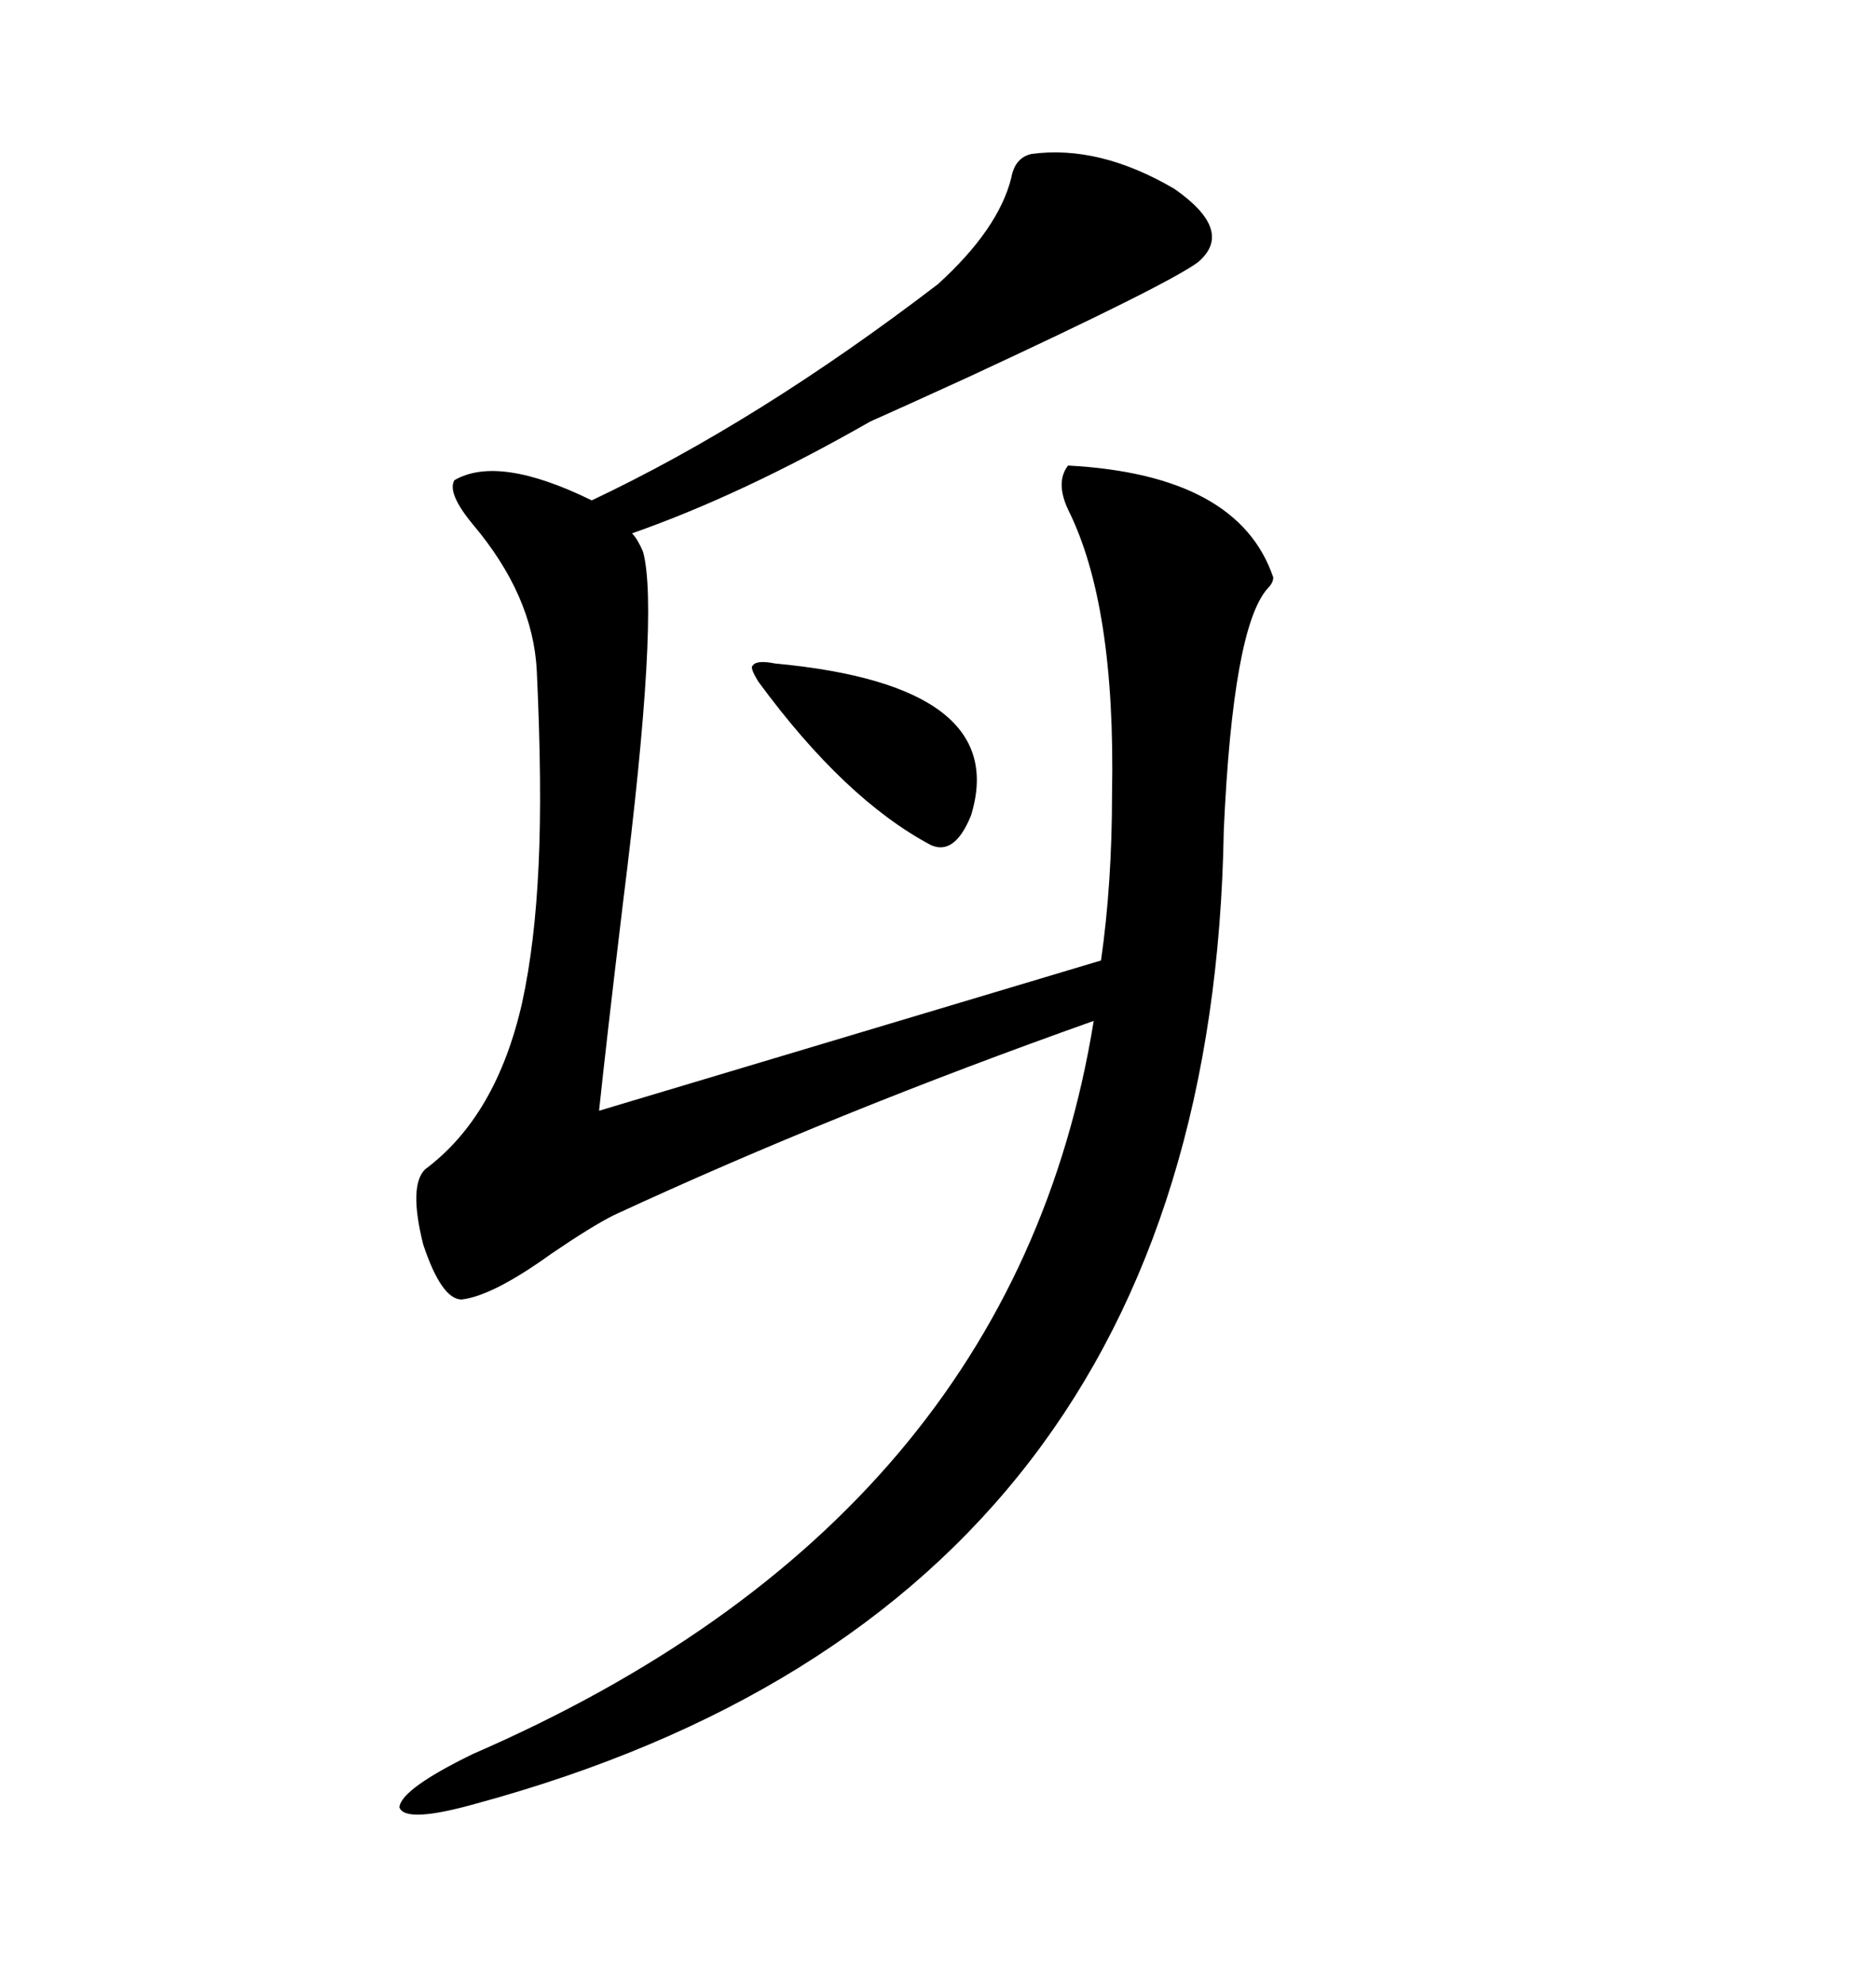 <svg xmlns="http://www.w3.org/2000/svg" xmlns:xlink="http://www.w3.org/1999/xlink" width="300" height="317.285"><path d="M164.94 24.61L164.94 24.61Q175.78 23.14 187.79 30.18L187.79 30.18Q197.46 36.91 191.60 41.89L191.60 41.89Q186.91 45.41 154.69 60.35L154.69 60.35Q144.43 65.04 139.16 67.38L139.16 67.38Q118.65 79.10 101.07 85.25L101.07 85.25Q101.95 86.13 102.83 88.18L102.83 88.18Q105.47 97.85 99.61 144.43L99.61 144.43Q96.97 166.41 95.80 177.54L95.80 177.54L176.07 153.52Q177.83 141.21 177.83 126.86L177.83 126.86Q178.42 96.68 170.80 81.45L170.80 81.45Q168.75 77.05 170.80 74.41L170.80 74.41Q198.05 75.88 203.61 92.29L203.61 92.29Q203.61 93.16 202.73 94.04L202.73 94.04Q197.17 100.20 195.70 132.71L195.70 132.71Q193.65 256.35 76.17 288.28L76.17 288.28Q64.75 291.50 63.87 288.87L63.87 288.87Q64.16 285.94 75.59 280.37L75.59 280.37Q162.01 242.87 174.90 163.18L174.90 163.18Q133.59 177.83 98.14 194.24L98.14 194.24Q94.63 196.00 88.18 200.39L88.18 200.39Q78.81 207.13 73.83 207.71L73.83 207.71Q70.61 207.71 67.68 198.93L67.68 198.93Q65.33 189.55 67.97 186.91L67.97 186.91Q79.39 178.42 83.50 160.25L83.50 160.25Q85.55 150.88 86.13 138.28L86.13 138.28Q86.72 125.98 85.84 107.23L85.84 107.23Q85.25 95.21 75.59 83.79L75.59 83.79Q71.48 78.81 72.66 76.76L72.66 76.76Q79.69 72.66 94.63 79.98L94.63 79.98Q121.29 67.38 150 45.41L150 45.41Q159.67 36.62 161.72 28.42L161.72 28.42Q162.30 25.20 164.94 24.61ZM121.29 108.98L121.29 108.98Q119.82 106.64 120.41 106.35L120.41 106.35Q121.00 105.47 123.93 106.05L123.93 106.05Q161.72 109.57 155.27 130.37L155.27 130.37Q152.64 136.82 148.83 135.06L148.83 135.06Q135.06 127.73 121.29 108.98Z"/></svg>
